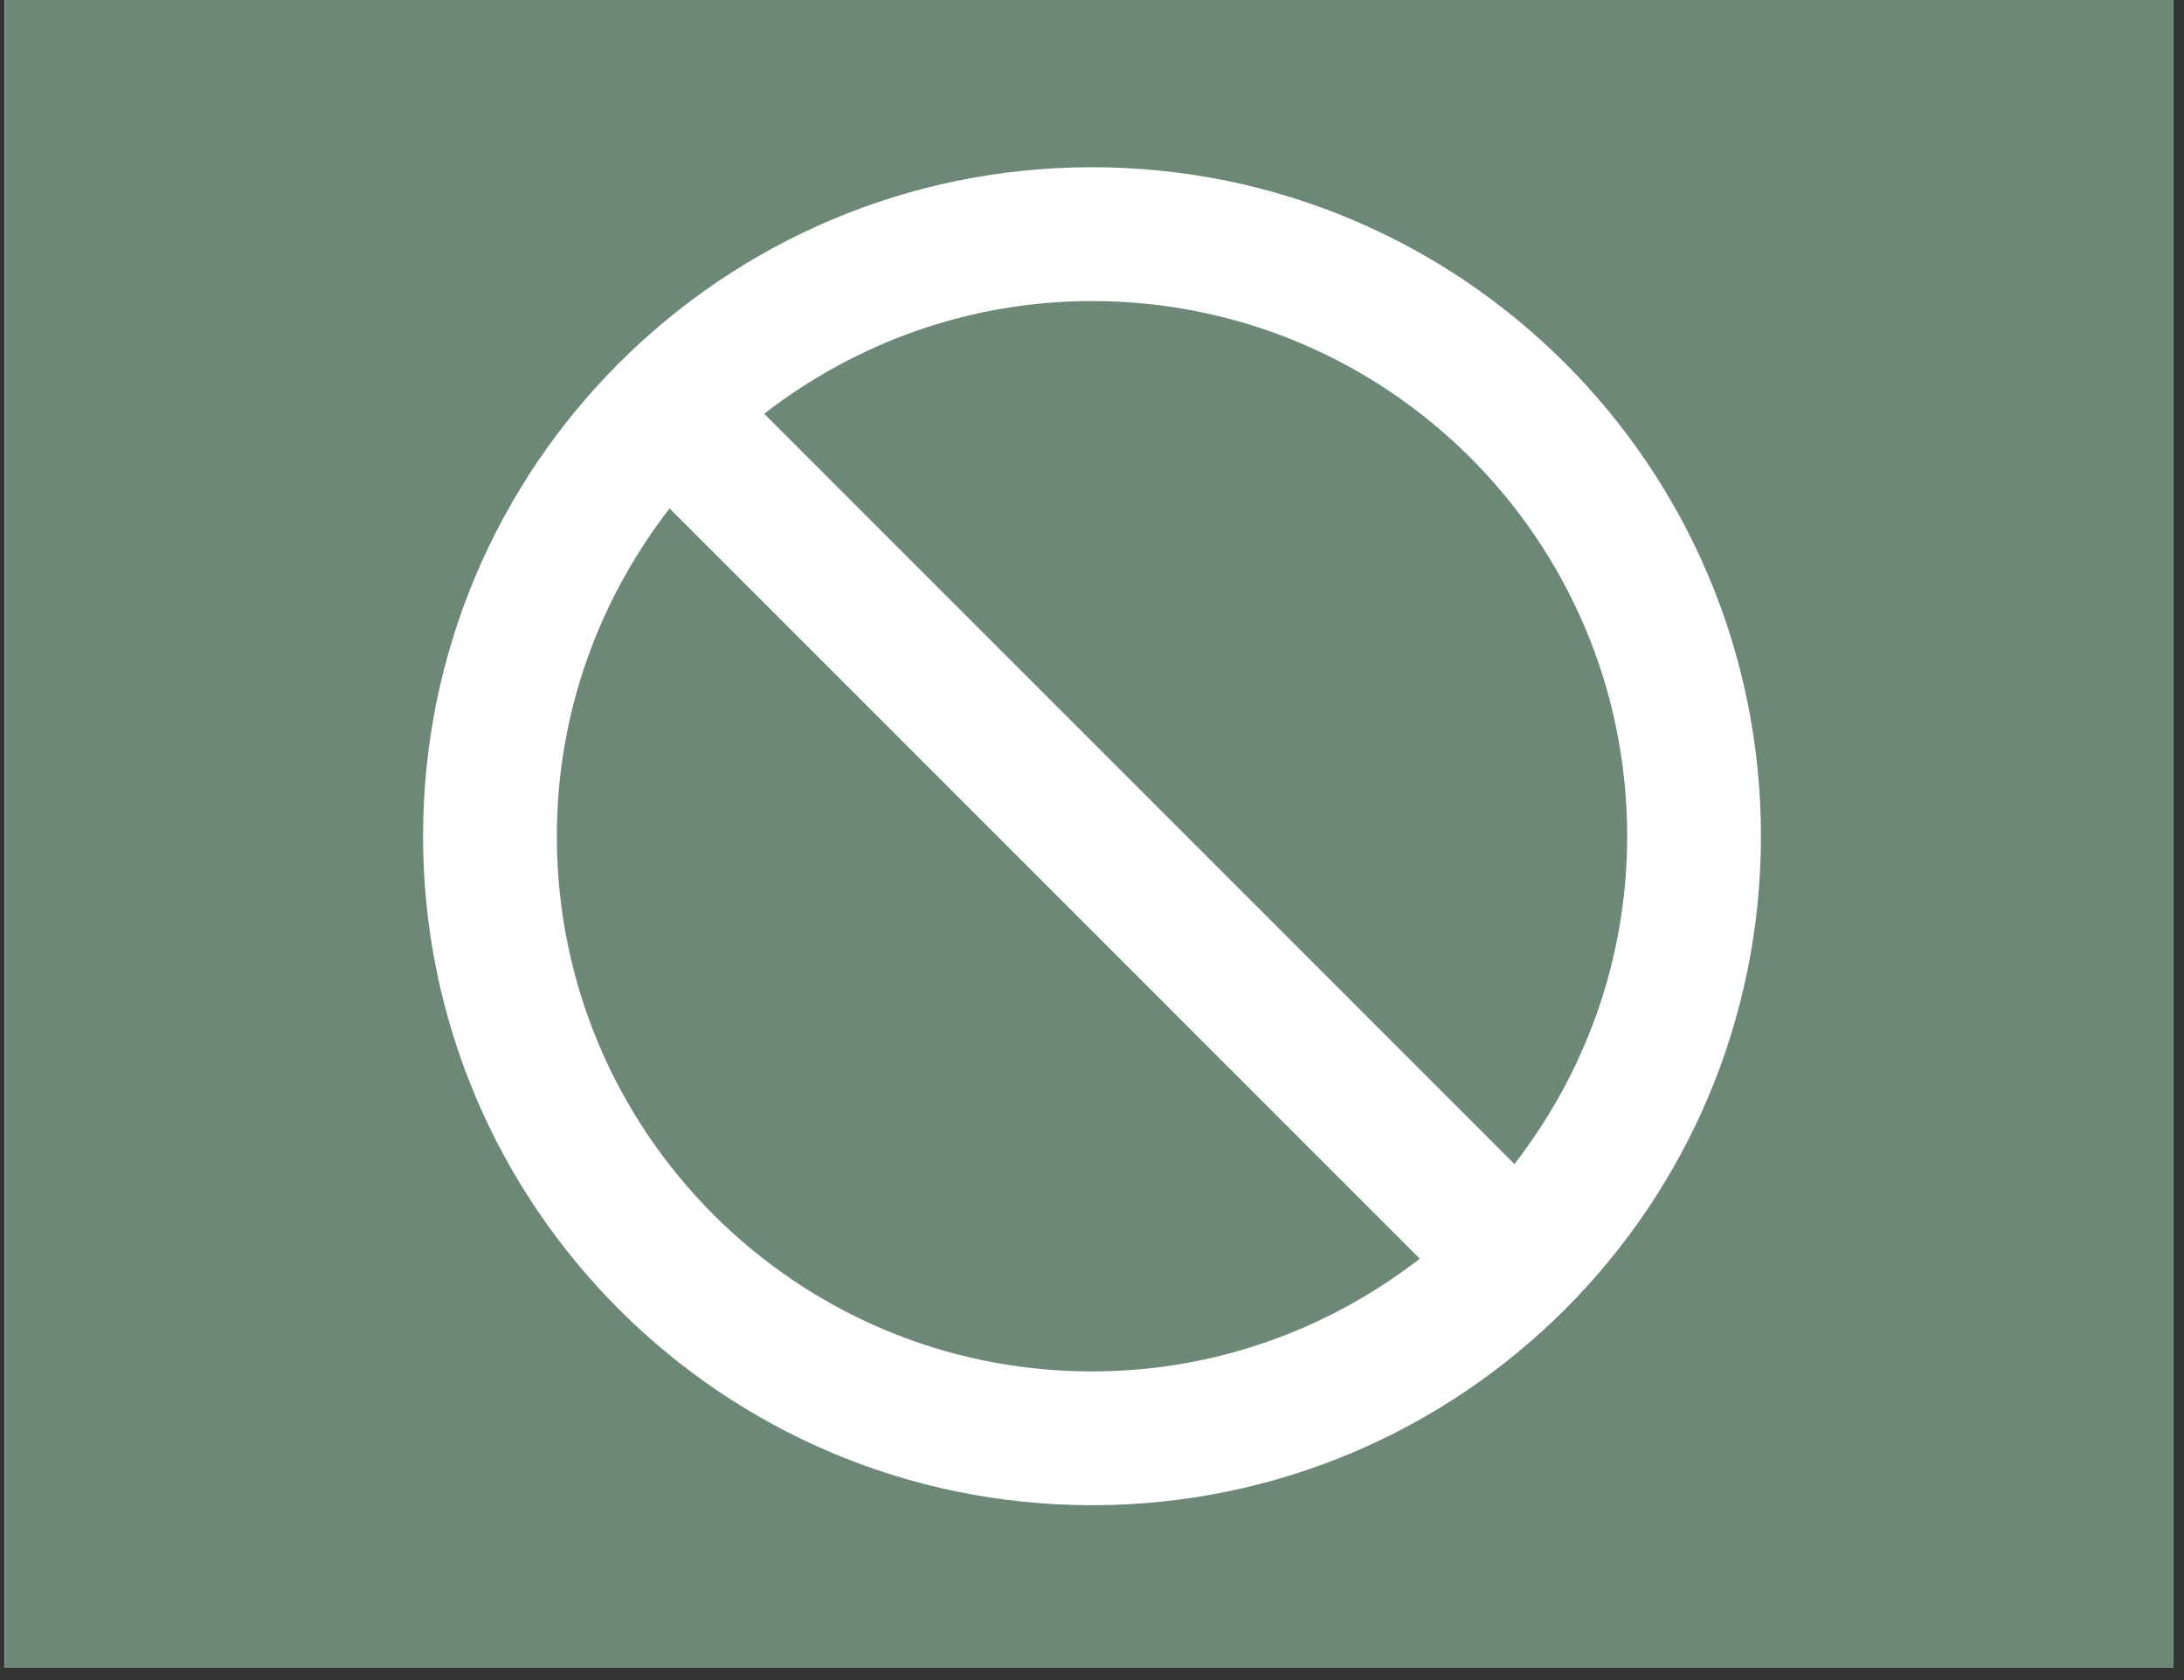 <svg xmlns="http://www.w3.org/2000/svg" xmlns:xlink="http://www.w3.org/1999/xlink" width="234" zoomAndPan="magnify" viewBox="0 0 175.5 135" height="180" preserveAspectRatio="xMidYMid meet" version="1.0"><rect x="0" y="0" width="175.5" height="135" fill="#333333" stroke="none"/><defs><clipPath id="8c839b0874"><path d="M 0.398 0 L 174.605 0 L 174.605 134.008 L 0.398 134.008 Z M 0.398 0 " clip-rule="nonzero" /></clipPath><clipPath id="24e4631b20"><path d="M 33.996 13.438 L 141.504 13.438 L 141.504 120.949 L 33.996 120.949 Z M 33.996 13.438 " clip-rule="nonzero" /></clipPath></defs><g clip-path="url(#8c839b0874)"><path fill="#ffffff" d="M 0.398 0 L 175.102 0 L 175.102 141.855 L 0.398 141.855 Z M 0.398 0 " fill-opacity="1" fill-rule="nonzero" /><path fill="#ffffff" d="M 0.398 0 L 175.102 0 L 175.102 134.391 L 0.398 134.391 Z M 0.398 0 " fill-opacity="1" fill-rule="nonzero" /><path fill="#6d8877" d="M 0.398 0 L 175.102 0 L 175.102 134.391 L 0.398 134.391 Z M 0.398 0 " fill-opacity="1" fill-rule="nonzero" /></g><g clip-path="url(#24e4631b20)"><path fill="#ffffff" d="M 87.75 13.438 C 58.051 13.438 33.996 37.496 33.996 67.195 C 33.996 96.895 58.051 120.949 87.75 120.949 C 117.449 120.949 141.504 96.895 141.504 67.195 C 141.504 37.496 117.449 13.438 87.75 13.438 Z M 87.75 110.199 C 63.988 110.199 44.746 90.953 44.746 67.195 C 44.746 57.25 48.16 48.137 53.805 40.855 L 114.09 101.141 C 106.805 106.785 97.695 110.199 87.75 110.199 Z M 121.695 93.535 L 61.41 33.246 C 68.695 27.605 77.805 24.191 87.75 24.191 C 111.512 24.191 130.754 43.434 130.754 67.195 C 130.754 77.141 127.34 86.25 121.695 93.535 Z M 121.695 93.535 " fill-opacity="1" fill-rule="nonzero" /></g></svg>